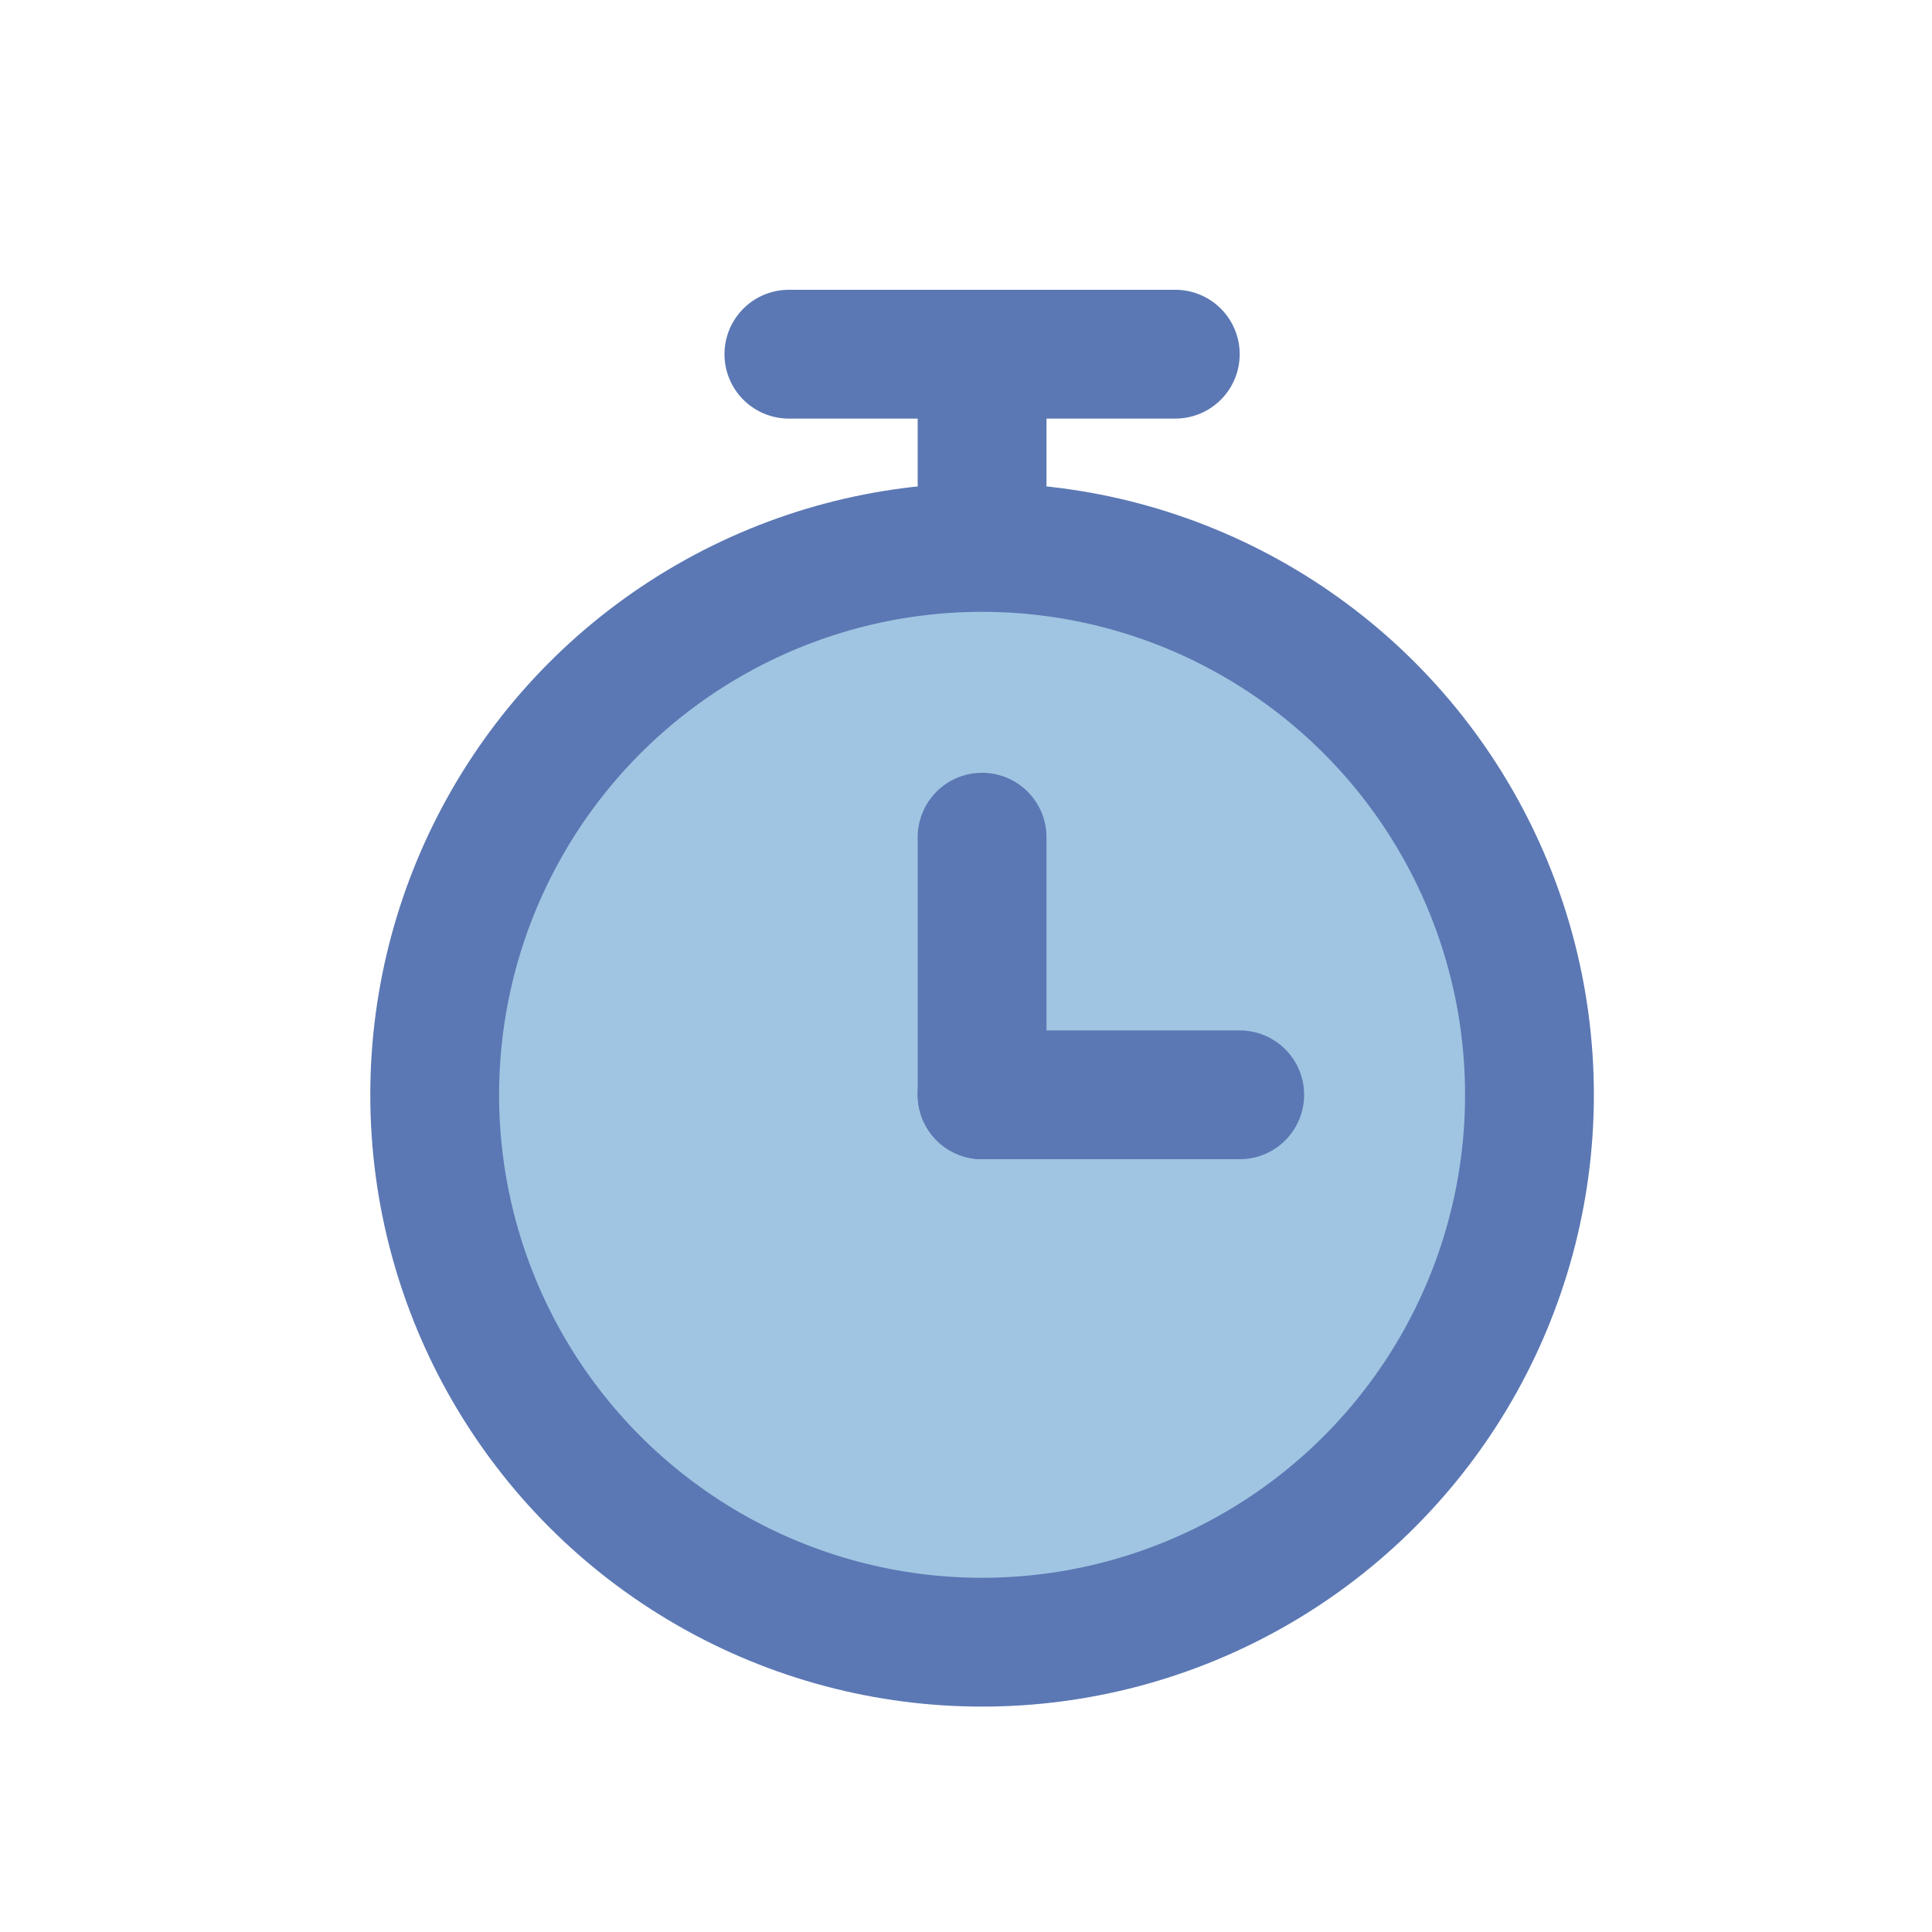<?xml version="1.0" encoding="UTF-8"?>
<svg width="40px" height="40px" viewBox="0 0 40 40" version="1.1" xmlns="http://www.w3.org/2000/svg" xmlns:xlink="http://www.w3.org/1999/xlink">
    <title>编组备份 2</title>
    <g id="页面-1" stroke="none" stroke-width="1" fill="none" fill-rule="evenodd">
        <g id="智能OTP" transform="translate(-679, -878)">
            <g id="编组备份-2" transform="translate(679, 878)">
                <rect id="矩形" fill-opacity="0" fill="#FFFFFF" x="0" y="0" width="40" height="40"></rect>
                <g id="编组" transform="translate(9, 7)" stroke="#5B78B4" stroke-linejoin="round" stroke-width="2.667">
                    <circle id="椭圆形" fill="#A0C5E2" fill-rule="nonzero" cx="11.333" cy="15.667" r="11.333"></circle>
                    <line x1="7.333" y1="0.333" x2="15.333" y2="0.333" id="路径" stroke-linecap="round"></line>
                    <line x1="11.333" y1="10.333" x2="11.333" y2="15.667" id="路径" stroke-linecap="round"></line>
                    <line x1="16.667" y1="15.667" x2="11.333" y2="15.667" id="路径" stroke-linecap="round"></line>
                    <line x1="11.333" y1="0.333" x2="11.333" y2="3" id="路径" stroke-linecap="round"></line>
                </g>
            </g>
        </g>
    </g>
</svg>